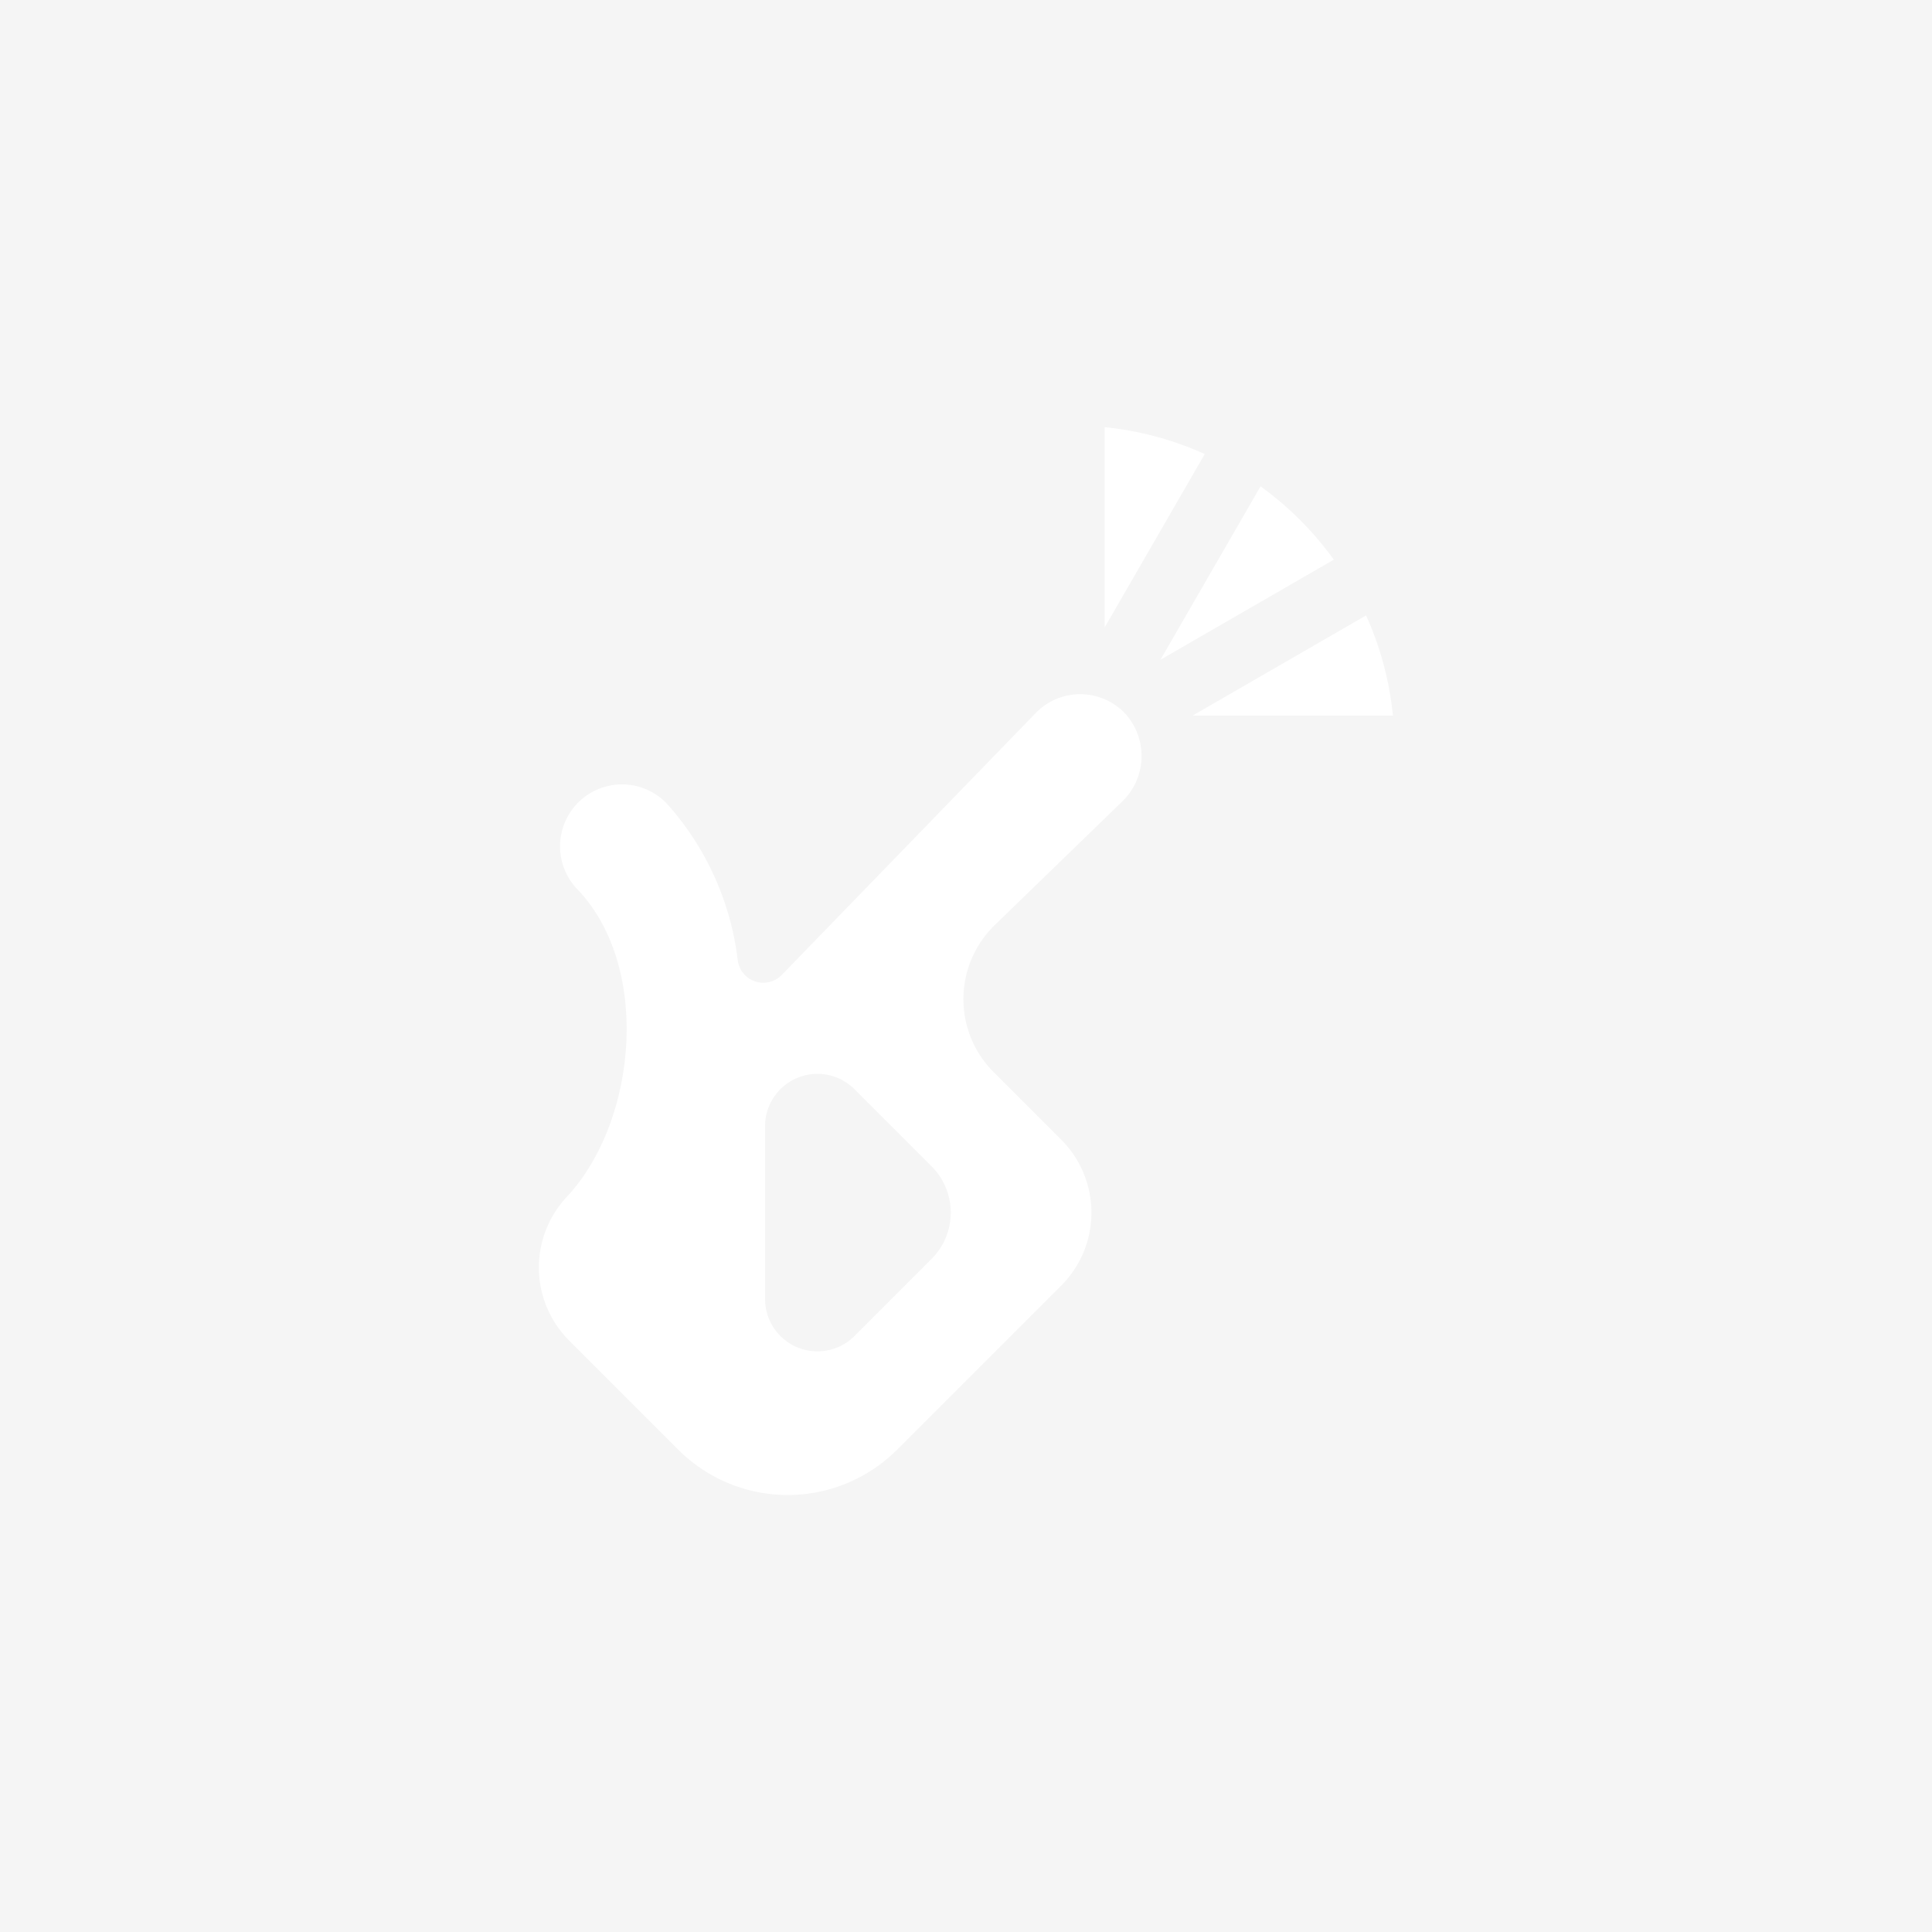 <svg xmlns="http://www.w3.org/2000/svg" width="104" height="104" viewBox="0 0 104 104"><g transform="translate(-8207 -559)"><rect width="104" height="104" transform="translate(8207 559)" fill="#f5f5f5"/><g transform="translate(8236 582)"><g transform="translate(0 14.369)"><path d="M169.871,215.981a3.4,3.4,0,0,0,.2-4.744,3.332,3.332,0,0,0-4.755-.117c-.021.02-.052.051-.073.072l-13.671,14.1a1.388,1.388,0,0,1-2.372-.792,15.347,15.347,0,0,0-3.821-8.436,3.334,3.334,0,1,0-4.818,4.61c3.968,4.126,3.243,12.4-.5,16.5a5.557,5.557,0,0,0,.056,7.791L146,250.848a8.328,8.328,0,0,0,11.779,0l8.835-8.834a5.553,5.553,0,0,0,0-7.853l-3.639-3.639a5.553,5.553,0,0,1,.061-7.913Zm-10.238,24.6-4.149,4.149a2.82,2.82,0,0,1-4.813-1.994v-9.3a2.82,2.82,0,0,1,4.813-1.994l4.149,4.149A3.525,3.525,0,0,1,159.633,240.58Z" transform="translate(-138.488 -210.18)" fill="#fff"/></g><g transform="translate(30.463)"><path d="M194.827,183.6v10.782l5.39-9.336A17.218,17.218,0,0,0,194.827,183.6Z" transform="translate(-194.827 -183.605)" fill="#fff"/><path d="M203.588,207.727h10.781a17.207,17.207,0,0,0-1.445-5.39Z" transform="translate(-198.851 -192.208)" fill="#fff"/><path d="M200.381,198.823l9.334-5.389a17.43,17.43,0,0,0-3.945-3.946Z" transform="translate(-197.378 -186.307)" fill="#fff"/></g></g></g></svg>